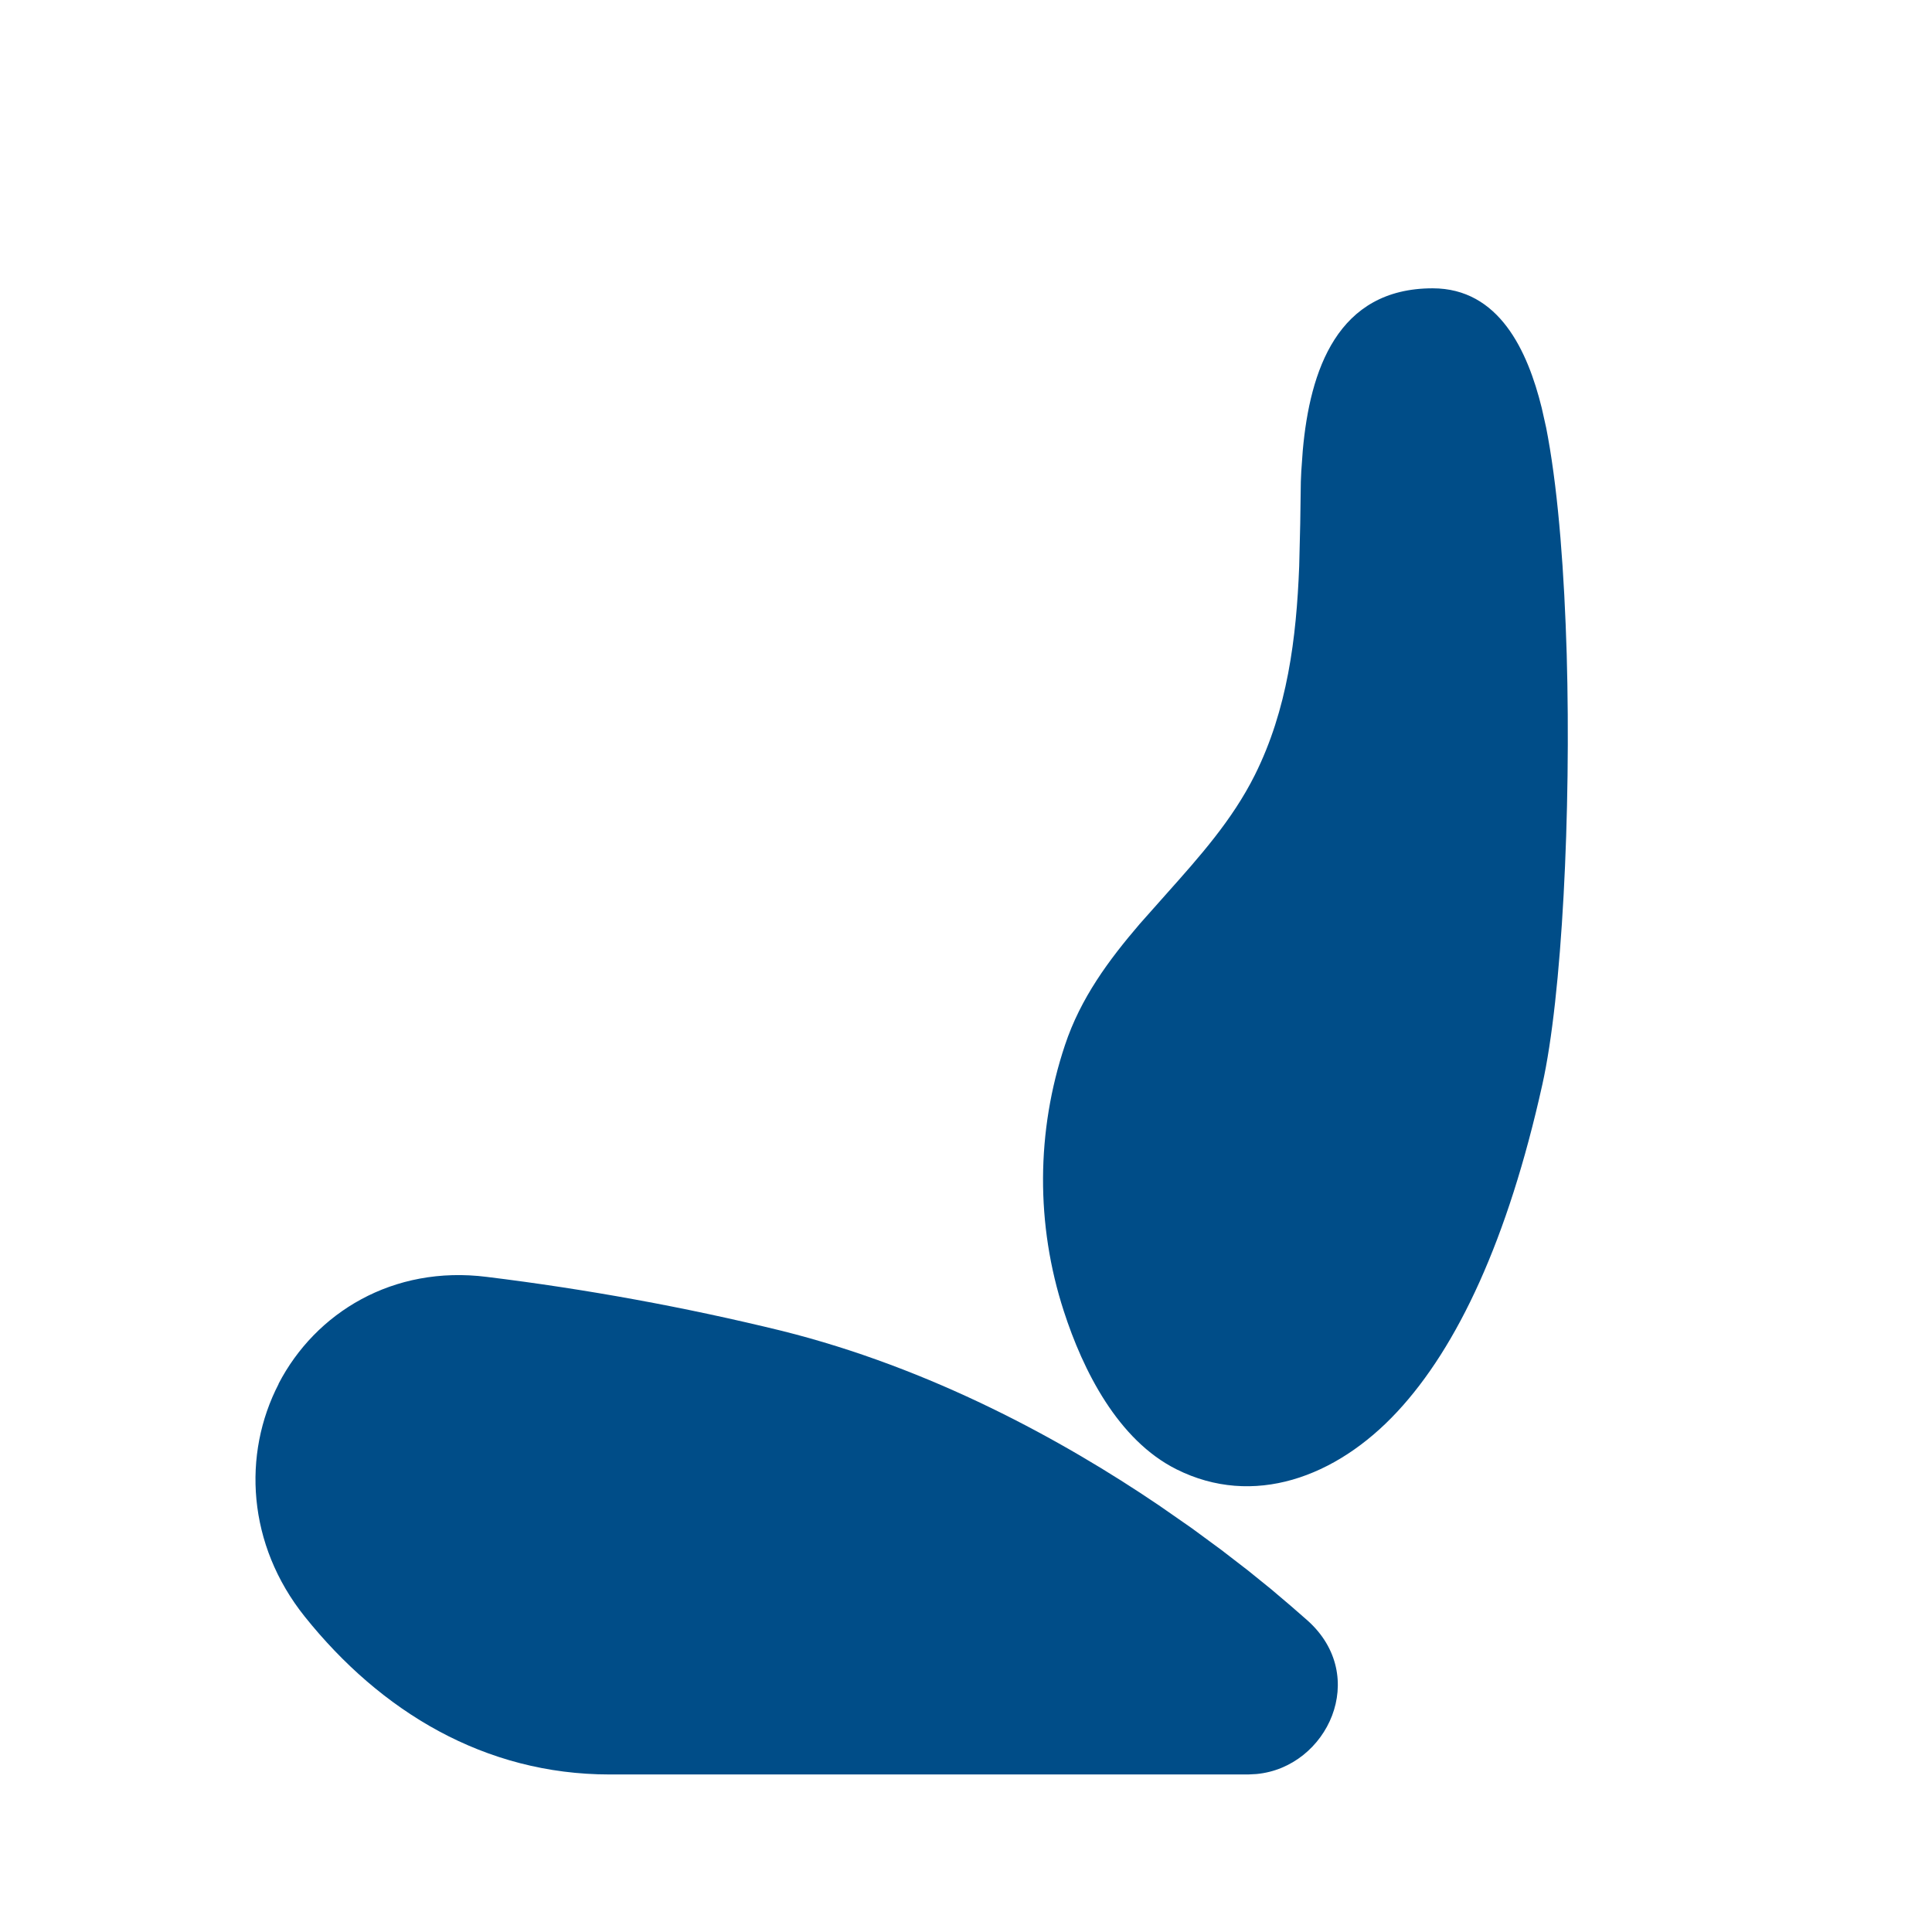 <svg width="13" height="13" viewBox="0 0 13 13" fill="none" xmlns="http://www.w3.org/2000/svg">
<path d="M1.874 9.312C2.122 8.833 2.644 8.512 3.276 8.592C3.944 8.674 4.607 8.795 5.261 8.955C6.266 9.206 7.147 9.688 7.798 10.129L8.018 10.282L8.218 10.429L8.397 10.567L8.554 10.694L8.687 10.807L8.797 10.903C9.219 11.279 8.932 11.892 8.455 11.937L8.399 11.94H4.102C3.261 11.94 2.562 11.517 2.05 10.877C1.663 10.393 1.63 9.785 1.875 9.312H1.874ZM9.64 1.94C10.087 1.94 10.279 2.36 10.374 2.745L10.404 2.879L10.416 2.943C10.488 3.341 10.526 3.864 10.542 4.401C10.572 5.463 10.511 6.702 10.378 7.298C10.147 8.339 9.808 9.063 9.402 9.499C8.989 9.944 8.431 10.144 7.917 9.887C7.522 9.69 7.287 9.221 7.158 8.822C6.969 8.24 6.972 7.612 7.166 7.032C7.271 6.716 7.46 6.461 7.668 6.218L7.85 6.013C8.071 5.765 8.292 5.518 8.443 5.216C8.663 4.776 8.723 4.295 8.742 3.811L8.749 3.521L8.753 3.241L8.756 3.172L8.766 3.032C8.814 2.493 8.998 1.94 9.64 1.94Z" fill="#004D88"/>
</svg>
